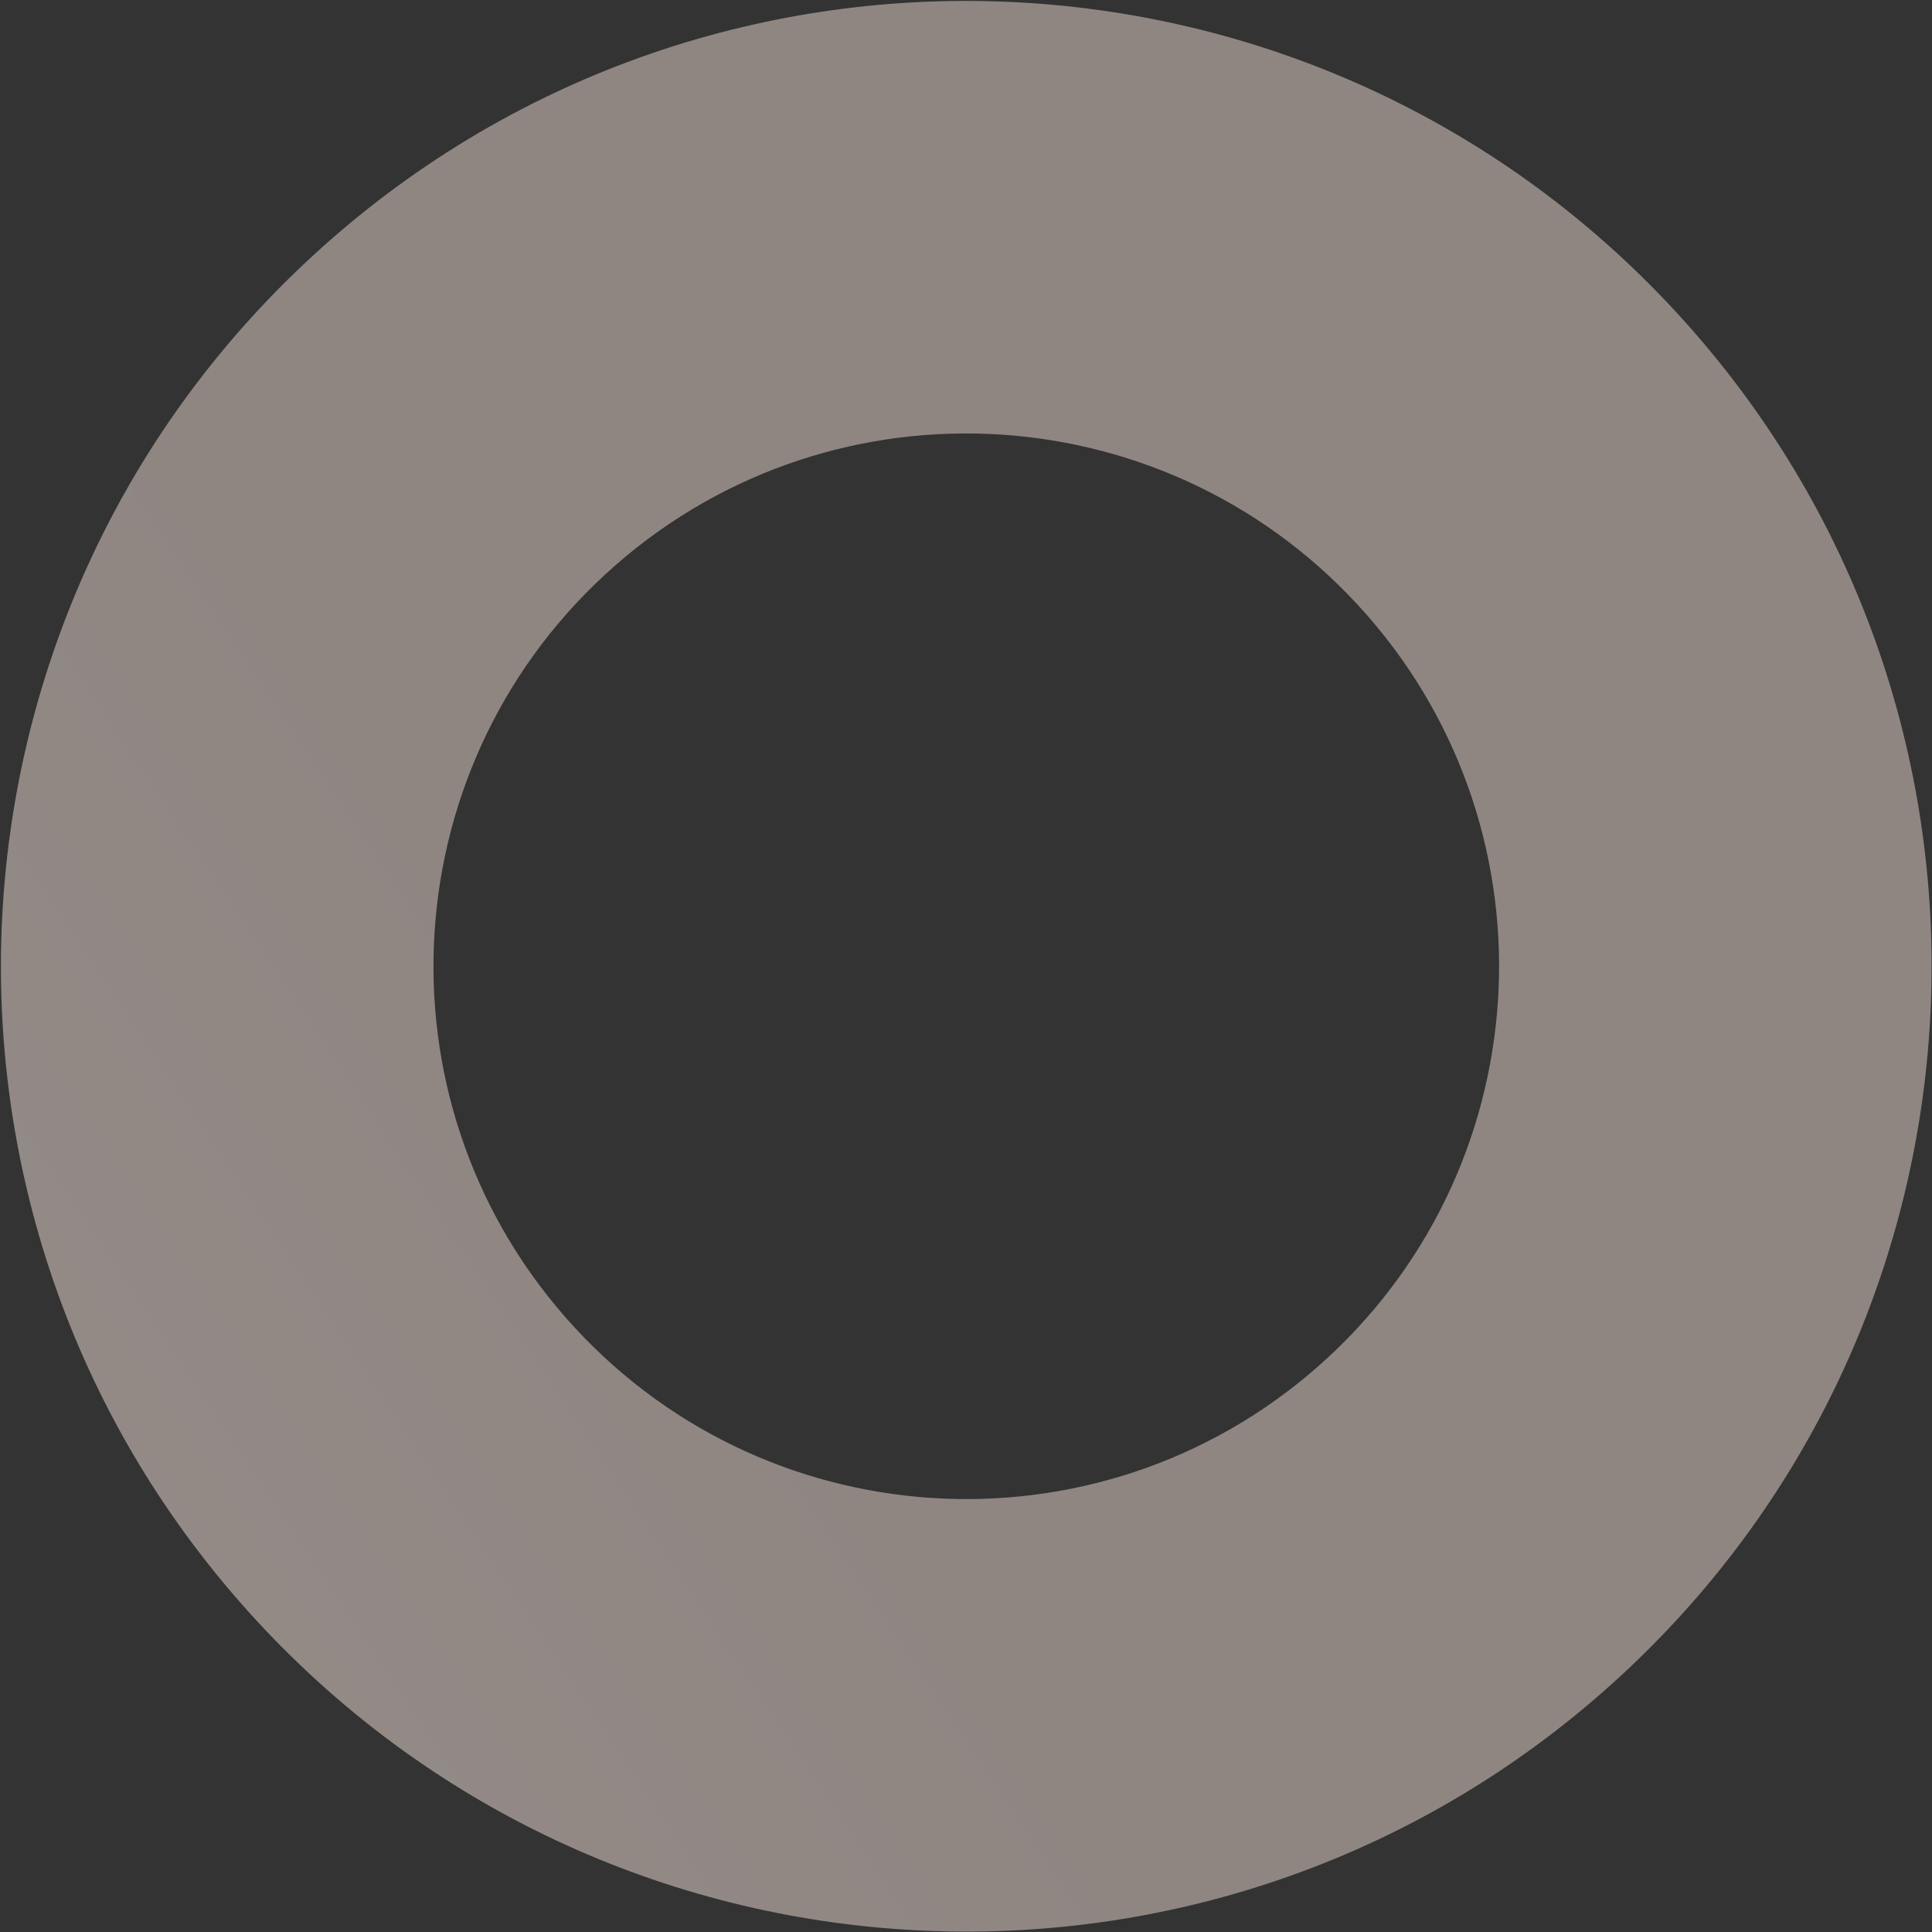 <?xml version="1.0" encoding="UTF-8"?> <svg xmlns="http://www.w3.org/2000/svg" width="680" height="680" viewBox="0 0 680 680" fill="none"><rect x="0" y="0" width="680" height="680" fill="#333333" stroke="none"/><path fill-rule="evenodd" clip-rule="evenodd" d="M109.903 90.191C-28.114 217.322 -36.94 432.267 90.191 570.284C217.322 708.302 432.267 717.127 570.285 589.996C708.302 462.866 717.128 247.92 589.997 109.903C462.866 -28.115 247.921 -36.94 109.903 90.191ZM213.041 202.16C136.862 272.33 131.991 390.969 202.161 467.147C272.33 543.326 390.969 548.197 467.147 478.027C543.326 407.858 548.197 289.219 478.027 213.04C407.858 136.862 289.219 131.991 213.041 202.16Z" fill="url(#paint0_linear_2351_205)" fill-opacity="0.5"></path><defs><linearGradient id="paint0_linear_2351_205" x1="90.7" y1="145.431" x2="-362.3" y2="447.431" gradientUnits="userSpaceOnUse"><stop stop-color="#EBD9D1"></stop><stop offset="1" stop-color="#FFEEE8"></stop></linearGradient></defs></svg> 